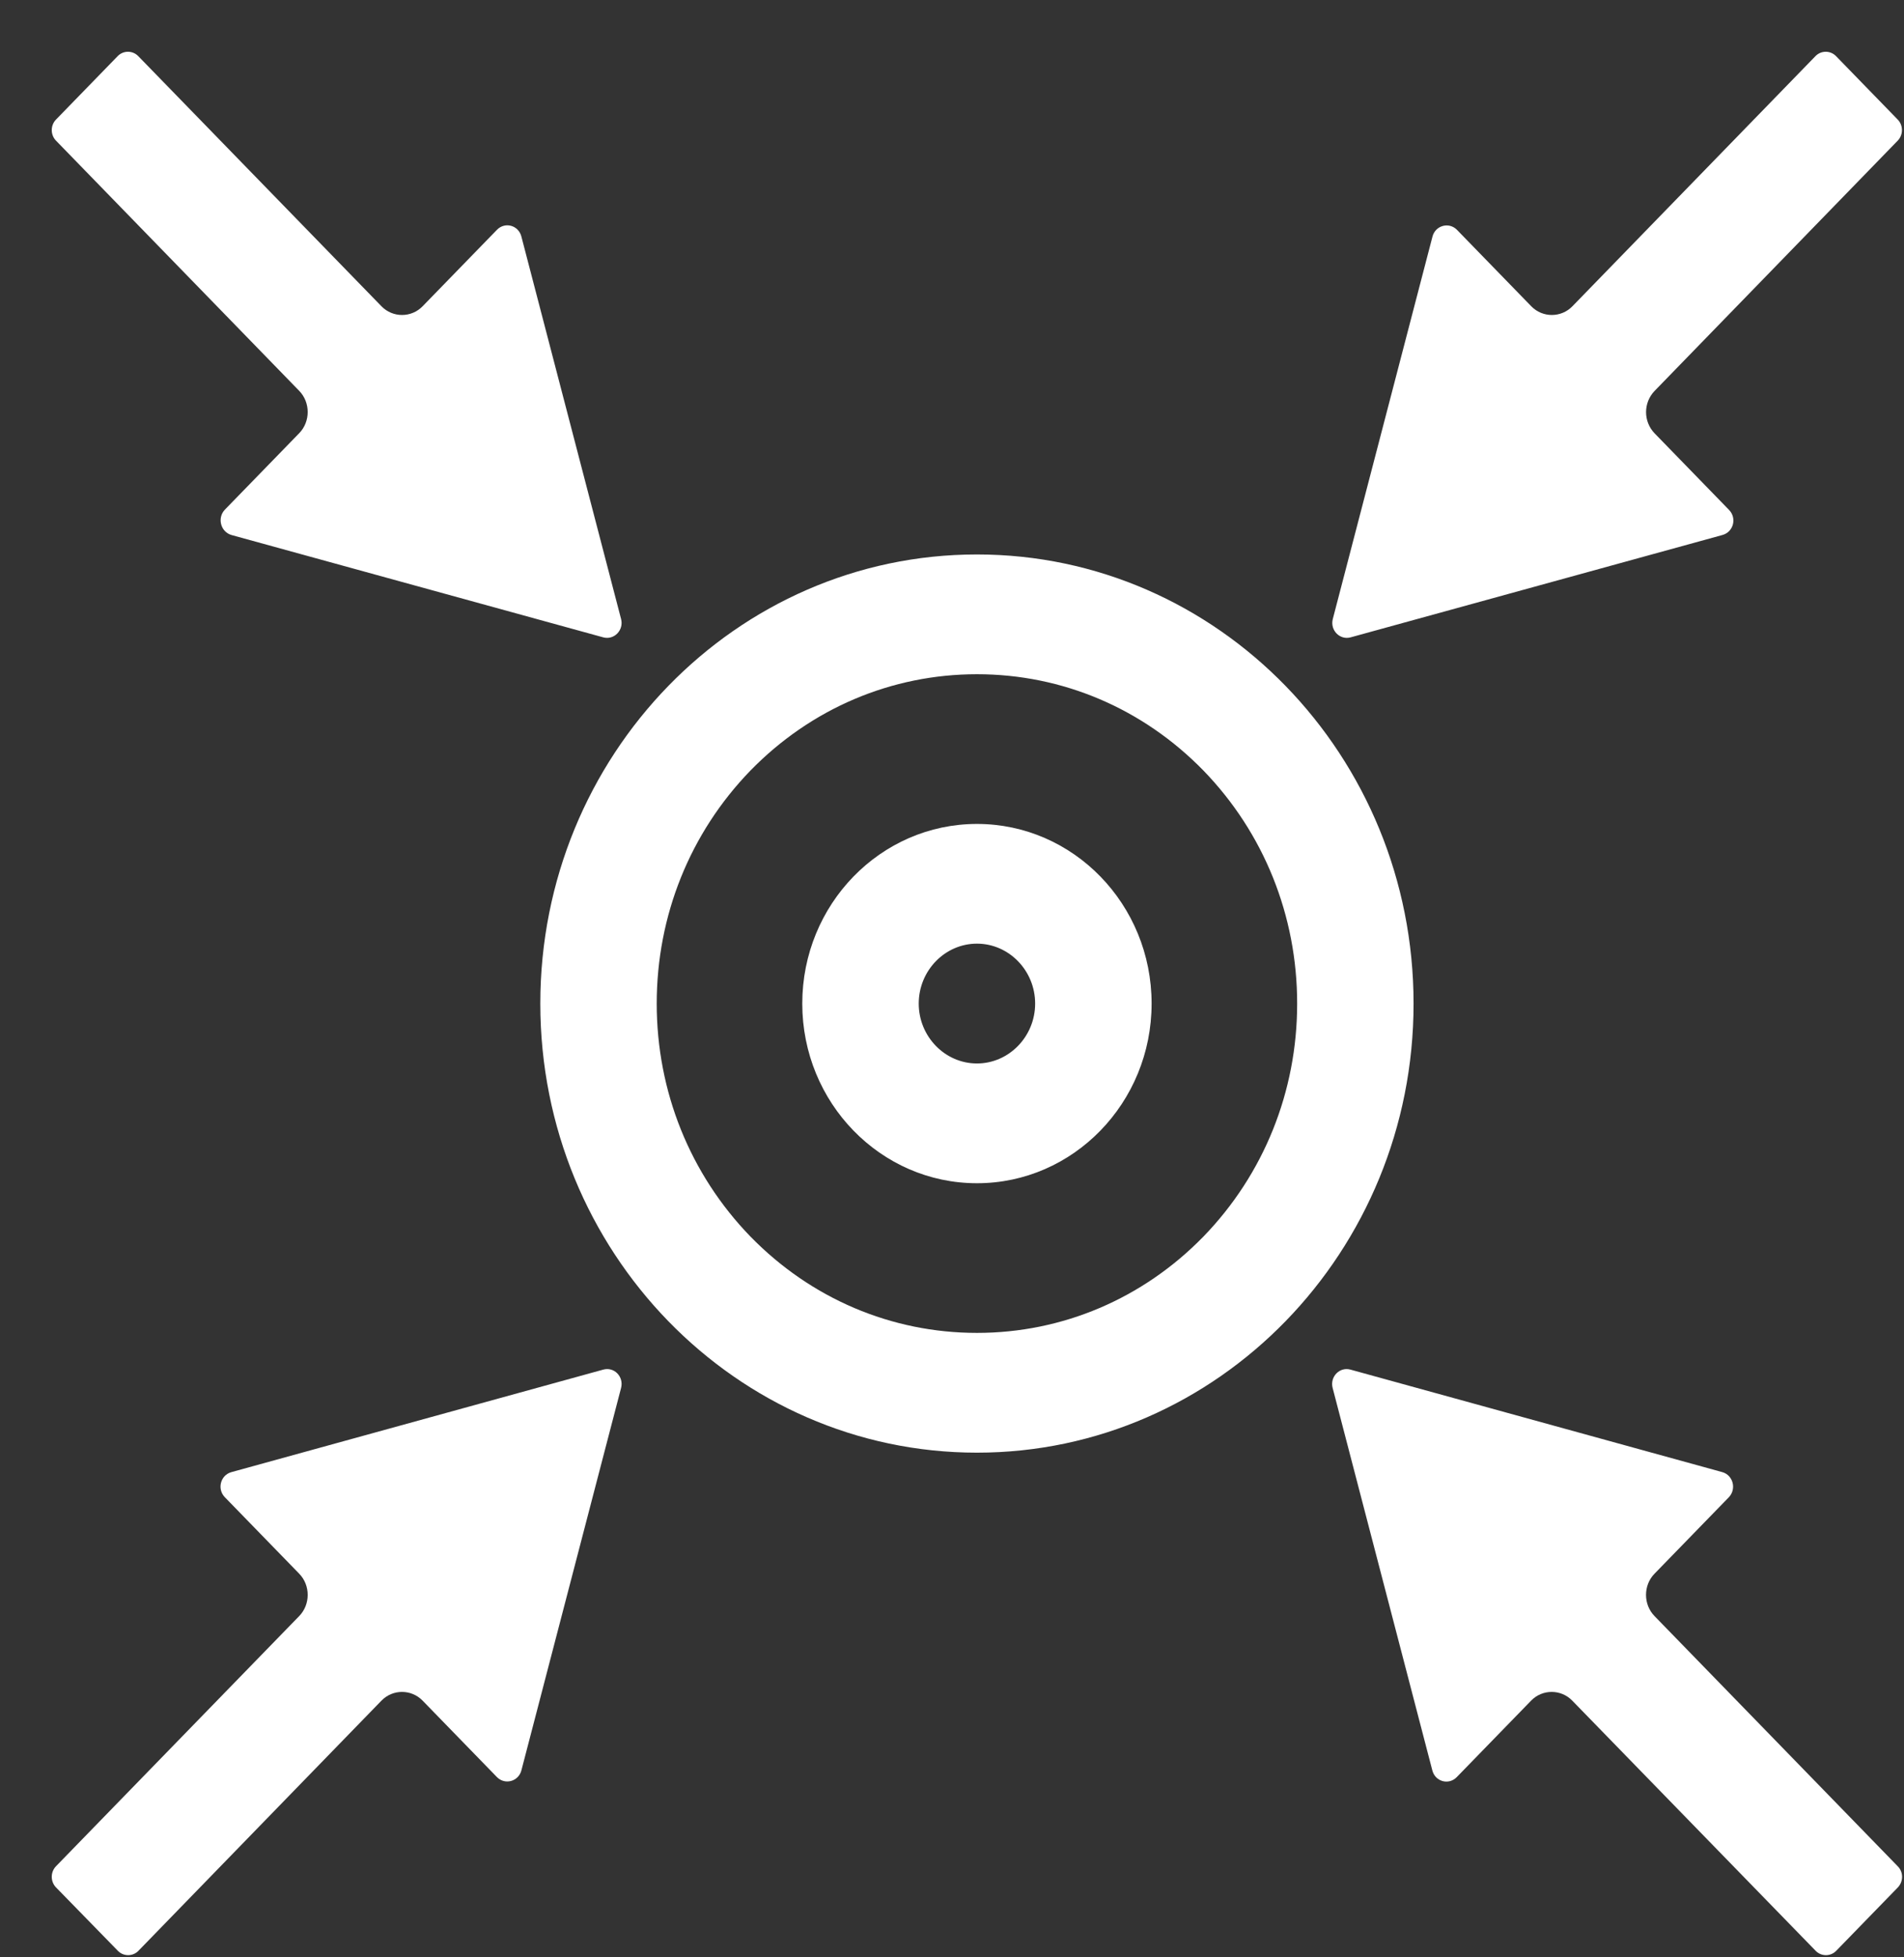 <svg 
 xmlns="http://www.w3.org/2000/svg"
 xmlns:xlink="http://www.w3.org/1999/xlink"
 width="36px" height="37px">
<rect width="100%" height="100%" fill="#333333" stroke="none"/>
<path fill-rule="evenodd"  fill="rgb(255, 255, 255)"
 d="M31.285,7.389 C31.069,7.612 31.069,7.969 31.285,8.192 L32.692,9.639 C32.844,9.795 32.775,10.056 32.568,10.113 L25.537,12.048 C25.334,12.104 25.145,11.914 25.200,11.701 L27.085,4.471 C27.140,4.262 27.395,4.191 27.546,4.343 L28.953,5.790 C29.166,6.009 29.517,6.009 29.730,5.790 L34.326,1.061 C34.433,0.951 34.608,0.951 34.715,1.061 L35.881,2.260 C35.988,2.370 35.988,2.549 35.881,2.659 L31.285,7.389 ZM18.472,27.460 C13.914,27.460 10.216,23.658 10.216,18.971 C10.216,14.284 13.914,10.481 18.472,10.481 C23.030,10.481 26.727,14.284 26.727,18.971 C26.727,23.658 23.030,27.460 18.472,27.460 ZM22.754,14.566 C21.609,13.392 20.088,12.745 18.472,12.745 C16.855,12.745 15.335,13.392 14.189,14.566 C13.047,15.744 12.417,17.308 12.417,18.971 C12.417,20.633 13.047,22.197 14.189,23.375 C15.335,24.549 16.855,25.196 18.472,25.196 C20.088,25.196 21.609,24.549 22.754,23.375 C23.896,22.197 24.526,20.633 24.526,18.971 C24.526,17.308 23.896,15.744 22.754,14.566 ZM18.472,22.367 C16.649,22.367 15.169,20.845 15.169,18.971 C15.169,17.096 16.649,15.575 18.472,15.575 C20.295,15.575 21.774,17.096 21.774,18.971 C21.774,20.845 20.295,22.367 18.472,22.367 ZM18.472,17.838 C17.866,17.838 17.371,18.348 17.371,18.971 C17.371,19.593 17.866,20.103 18.472,20.103 C19.077,20.103 19.572,19.593 19.572,18.971 C19.572,18.348 19.077,17.838 18.472,17.838 ZM11.406,12.048 L4.375,10.113 C4.172,10.053 4.103,9.791 4.251,9.635 L5.658,8.188 C5.871,7.969 5.871,7.609 5.658,7.389 L1.059,2.659 C0.952,2.549 0.952,2.370 1.059,2.260 L2.225,1.061 C2.332,0.951 2.507,0.951 2.614,1.061 L7.213,5.790 C7.426,6.009 7.777,6.009 7.990,5.790 L9.397,4.343 C9.549,4.188 9.803,4.258 9.858,4.471 L11.743,11.701 C11.798,11.910 11.613,12.104 11.406,12.048 ZM5.658,30.548 C5.871,30.329 5.871,29.968 5.658,29.749 L4.251,28.302 C4.100,28.146 4.169,27.885 4.375,27.828 L11.406,25.890 C11.613,25.833 11.798,26.024 11.743,26.237 L9.858,33.467 C9.803,33.675 9.549,33.746 9.397,33.594 L7.990,32.147 C7.777,31.928 7.426,31.928 7.213,32.147 L2.617,36.877 C2.511,36.986 2.335,36.986 2.229,36.877 L1.059,35.678 C0.952,35.568 0.952,35.388 1.059,35.278 L5.658,30.548 ZM25.534,25.890 L32.565,27.828 C32.768,27.885 32.837,28.146 32.689,28.302 L31.282,29.749 C31.069,29.968 31.069,30.329 31.282,30.548 L35.881,35.278 C35.991,35.388 35.991,35.564 35.884,35.678 L34.718,36.877 C34.612,36.986 34.436,36.986 34.330,36.877 L29.727,32.147 C29.514,31.928 29.163,31.928 28.950,32.147 L27.543,33.594 C27.391,33.749 27.137,33.679 27.082,33.467 L25.197,26.237 C25.142,26.027 25.327,25.833 25.534,25.890 Z"/>
</svg>